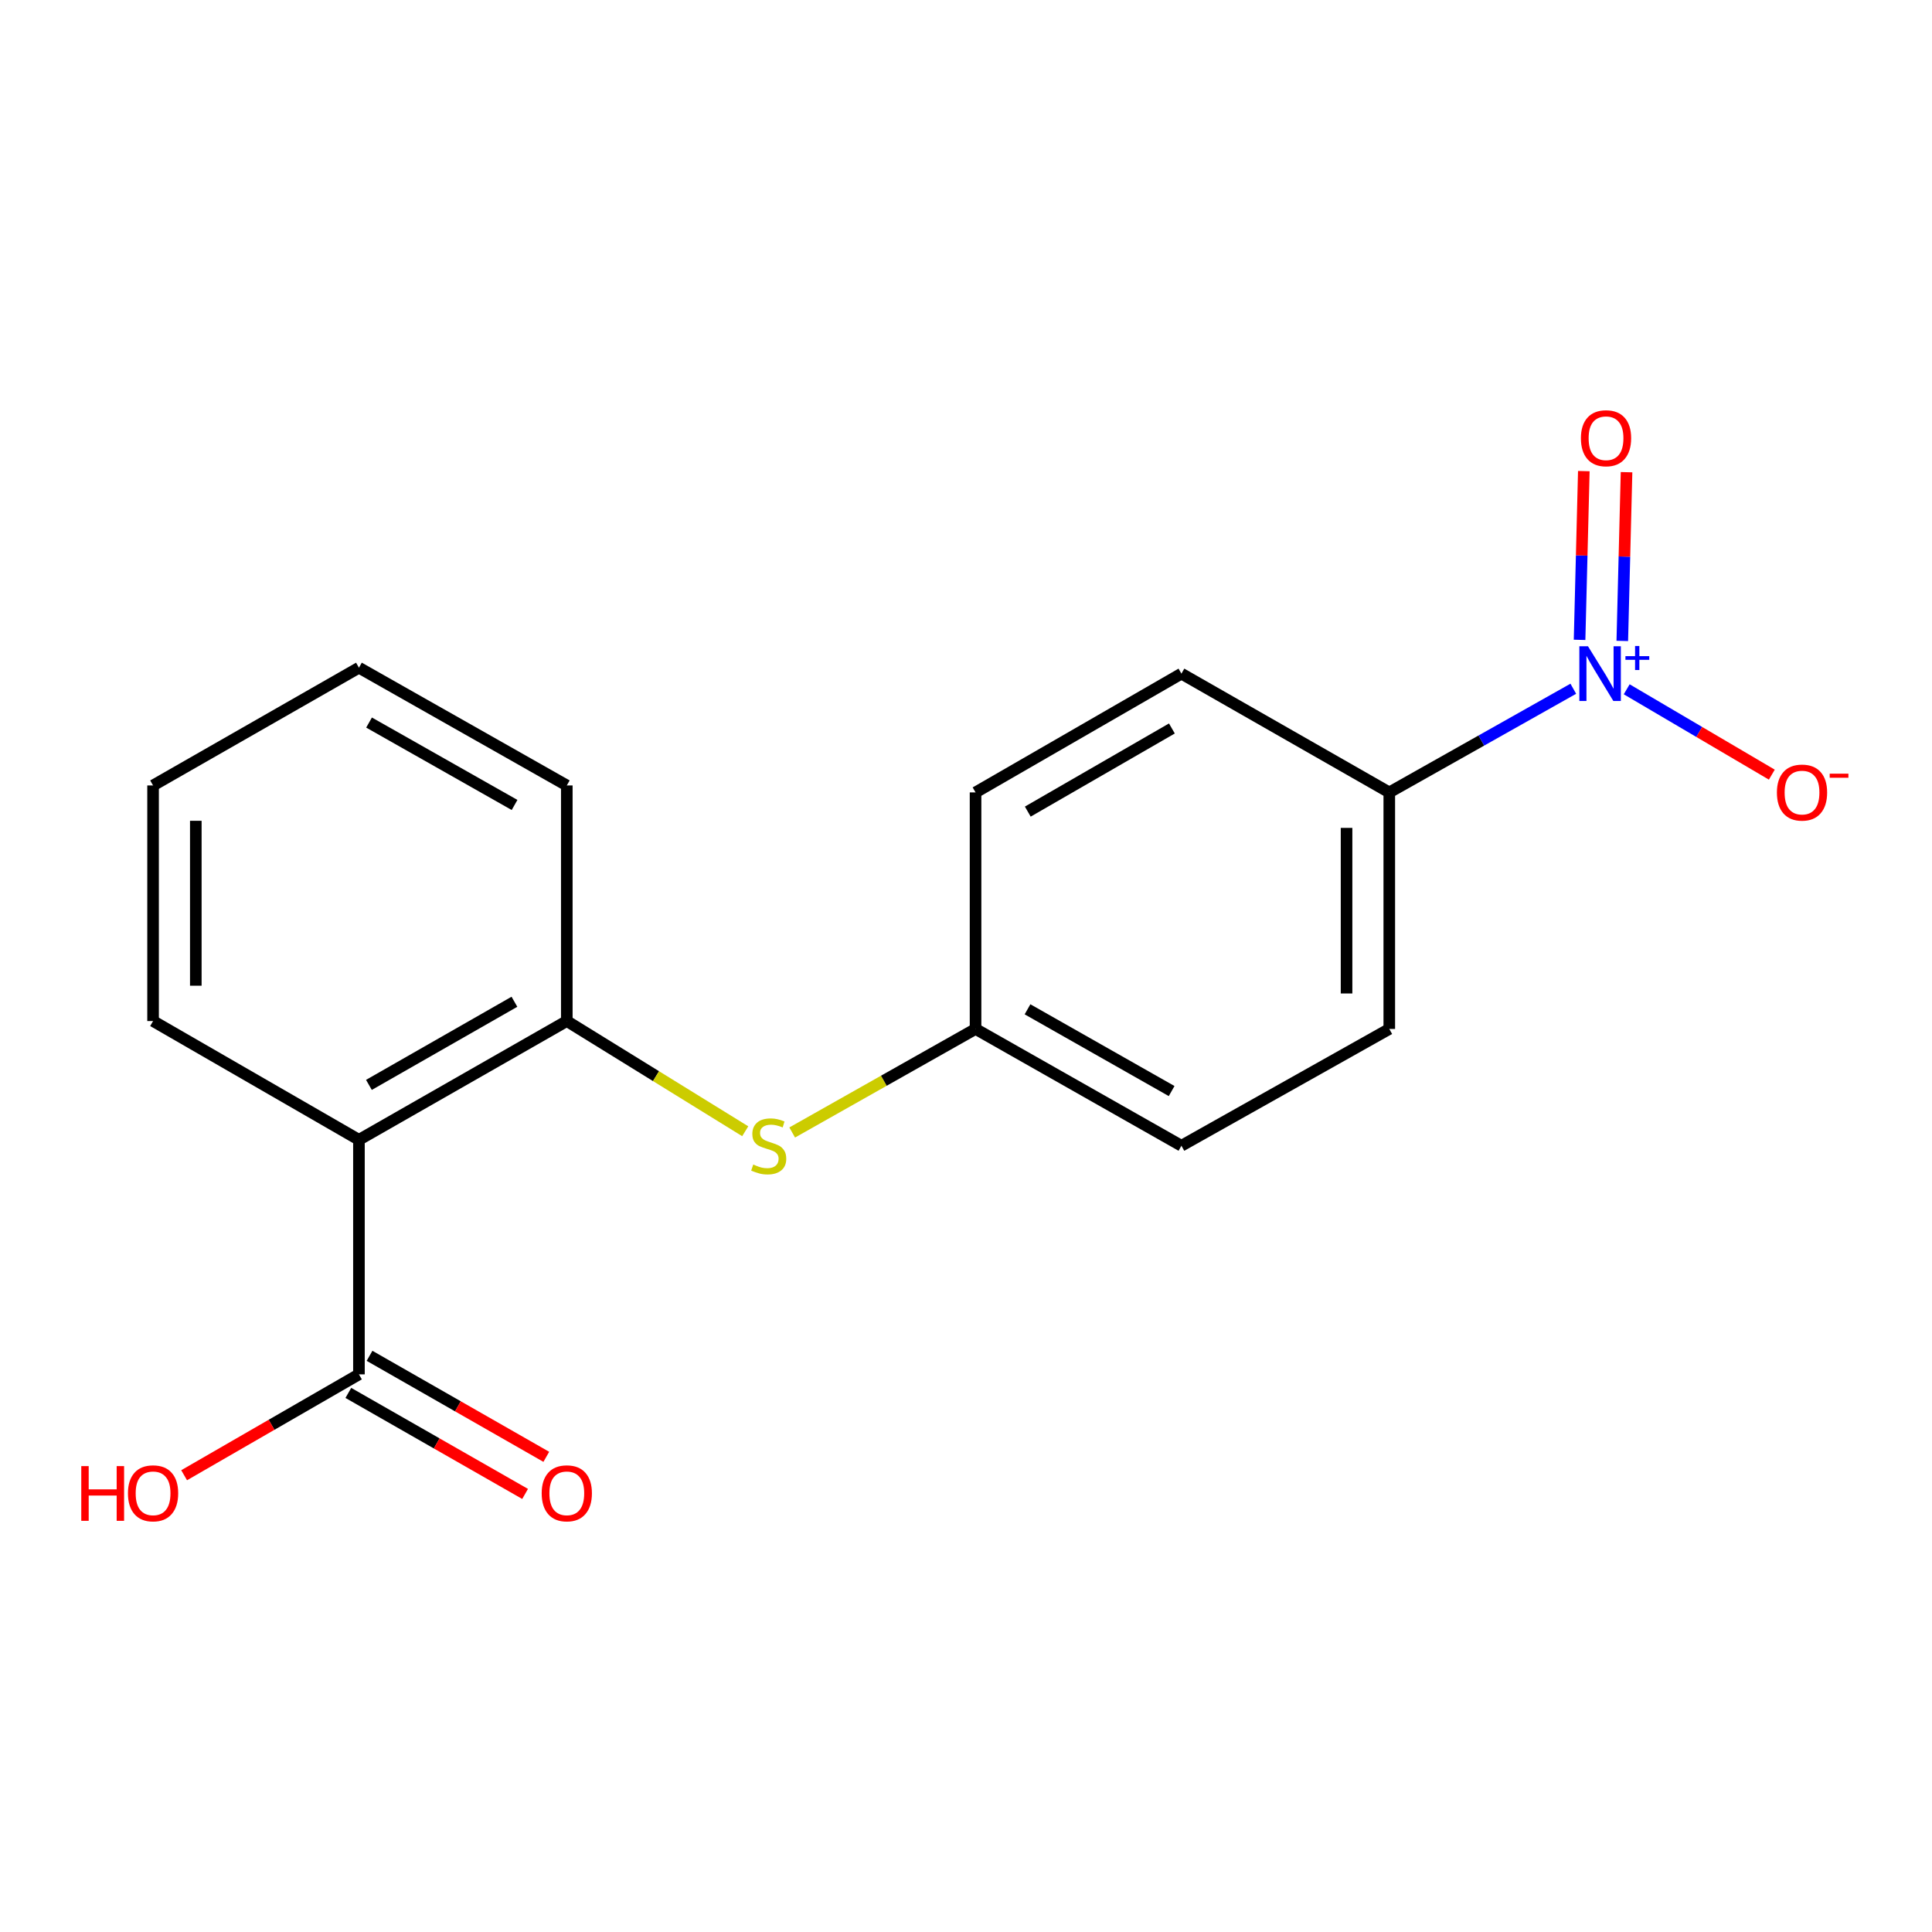 <?xml version='1.0' encoding='iso-8859-1'?>
<svg version='1.1' baseProfile='full'
              xmlns='http://www.w3.org/2000/svg'
                      xmlns:rdkit='http://www.rdkit.org/xml'
                      xmlns:xlink='http://www.w3.org/1999/xlink'
                  xml:space='preserve'
width='1000px' height='1000px' viewBox='0 0 1000 1000'>
<!-- END OF HEADER -->
<rect style='opacity:1.0;fill:#FFFFFF;stroke:none' width='1000' height='1000' x='0' y='0'> </rect>
<path class='bond-4' d='M 814.335,356.49 L 766.714,383.32' style='fill:none;fill-rule:evenodd;stroke:#0000FF;stroke-width:6px;stroke-linecap:butt;stroke-linejoin:miter;stroke-opacity:1' />
<path class='bond-4' d='M 766.714,383.32 L 719.092,410.15' style='fill:none;fill-rule:evenodd;stroke:#000000;stroke-width:6px;stroke-linecap:butt;stroke-linejoin:miter;stroke-opacity:1' />
<path class='bond-5' d='M 841.977,356.775 L 879.535,378.865' style='fill:none;fill-rule:evenodd;stroke:#0000FF;stroke-width:6px;stroke-linecap:butt;stroke-linejoin:miter;stroke-opacity:1' />
<path class='bond-5' d='M 879.535,378.865 L 917.092,400.956' style='fill:none;fill-rule:evenodd;stroke:#FF0000;stroke-width:6px;stroke-linecap:butt;stroke-linejoin:miter;stroke-opacity:1' />
<path class='bond-6' d='M 839.695,331.744 L 840.795,288.074' style='fill:none;fill-rule:evenodd;stroke:#0000FF;stroke-width:6px;stroke-linecap:butt;stroke-linejoin:miter;stroke-opacity:1' />
<path class='bond-6' d='M 840.795,288.074 L 841.895,244.403' style='fill:none;fill-rule:evenodd;stroke:#FF0000;stroke-width:6px;stroke-linecap:butt;stroke-linejoin:miter;stroke-opacity:1' />
<path class='bond-6' d='M 817.584,331.187 L 818.684,287.517' style='fill:none;fill-rule:evenodd;stroke:#0000FF;stroke-width:6px;stroke-linecap:butt;stroke-linejoin:miter;stroke-opacity:1' />
<path class='bond-6' d='M 818.684,287.517 L 819.785,243.846' style='fill:none;fill-rule:evenodd;stroke:#FF0000;stroke-width:6px;stroke-linecap:butt;stroke-linejoin:miter;stroke-opacity:1' />
<path class='bond-0' d='M 185.787,589.966 L 293.377,528.492' style='fill:none;fill-rule:evenodd;stroke:#000000;stroke-width:6px;stroke-linecap:butt;stroke-linejoin:miter;stroke-opacity:1' />
<path class='bond-0' d='M 190.953,561.541 L 266.266,518.509' style='fill:none;fill-rule:evenodd;stroke:#000000;stroke-width:6px;stroke-linecap:butt;stroke-linejoin:miter;stroke-opacity:1' />
<path class='bond-2' d='M 185.787,589.966 L 185.787,711.367' style='fill:none;fill-rule:evenodd;stroke:#000000;stroke-width:6px;stroke-linecap:butt;stroke-linejoin:miter;stroke-opacity:1' />
<path class='bond-14' d='M 185.787,589.966 L 79.229,528.492' style='fill:none;fill-rule:evenodd;stroke:#000000;stroke-width:6px;stroke-linecap:butt;stroke-linejoin:miter;stroke-opacity:1' />
<path class='bond-1' d='M 293.377,528.492 L 339.554,557.012' style='fill:none;fill-rule:evenodd;stroke:#000000;stroke-width:6px;stroke-linecap:butt;stroke-linejoin:miter;stroke-opacity:1' />
<path class='bond-1' d='M 339.554,557.012 L 385.732,585.533' style='fill:none;fill-rule:evenodd;stroke:#CCCC00;stroke-width:6px;stroke-linecap:butt;stroke-linejoin:miter;stroke-opacity:1' />
<path class='bond-15' d='M 293.377,528.492 L 293.377,406.55' style='fill:none;fill-rule:evenodd;stroke:#000000;stroke-width:6px;stroke-linecap:butt;stroke-linejoin:miter;stroke-opacity:1' />
<path class='bond-7' d='M 180.3,720.969 L 226.046,747.113' style='fill:none;fill-rule:evenodd;stroke:#000000;stroke-width:6px;stroke-linecap:butt;stroke-linejoin:miter;stroke-opacity:1' />
<path class='bond-7' d='M 226.046,747.113 L 271.792,773.256' style='fill:none;fill-rule:evenodd;stroke:#FF0000;stroke-width:6px;stroke-linecap:butt;stroke-linejoin:miter;stroke-opacity:1' />
<path class='bond-7' d='M 191.274,701.766 L 237.02,727.91' style='fill:none;fill-rule:evenodd;stroke:#000000;stroke-width:6px;stroke-linecap:butt;stroke-linejoin:miter;stroke-opacity:1' />
<path class='bond-7' d='M 237.02,727.91 L 282.766,754.053' style='fill:none;fill-rule:evenodd;stroke:#FF0000;stroke-width:6px;stroke-linecap:butt;stroke-linejoin:miter;stroke-opacity:1' />
<path class='bond-11' d='M 185.787,711.367 L 140.546,737.473' style='fill:none;fill-rule:evenodd;stroke:#000000;stroke-width:6px;stroke-linecap:butt;stroke-linejoin:miter;stroke-opacity:1' />
<path class='bond-11' d='M 140.546,737.473 L 95.305,763.578' style='fill:none;fill-rule:evenodd;stroke:#FF0000;stroke-width:6px;stroke-linecap:butt;stroke-linejoin:miter;stroke-opacity:1' />
<path class='bond-3' d='M 410.037,586.175 L 457.49,559.379' style='fill:none;fill-rule:evenodd;stroke:#CCCC00;stroke-width:6px;stroke-linecap:butt;stroke-linejoin:miter;stroke-opacity:1' />
<path class='bond-3' d='M 457.49,559.379 L 504.944,532.583' style='fill:none;fill-rule:evenodd;stroke:#000000;stroke-width:6px;stroke-linecap:butt;stroke-linejoin:miter;stroke-opacity:1' />
<path class='bond-8' d='M 719.092,410.15 L 719.092,532.583' style='fill:none;fill-rule:evenodd;stroke:#000000;stroke-width:6px;stroke-linecap:butt;stroke-linejoin:miter;stroke-opacity:1' />
<path class='bond-8' d='M 696.975,428.515 L 696.975,514.218' style='fill:none;fill-rule:evenodd;stroke:#000000;stroke-width:6px;stroke-linecap:butt;stroke-linejoin:miter;stroke-opacity:1' />
<path class='bond-9' d='M 719.092,410.15 L 611.502,348.675' style='fill:none;fill-rule:evenodd;stroke:#000000;stroke-width:6px;stroke-linecap:butt;stroke-linejoin:miter;stroke-opacity:1' />
<path class='bond-12' d='M 719.092,532.583 L 611.502,593.038' style='fill:none;fill-rule:evenodd;stroke:#000000;stroke-width:6px;stroke-linecap:butt;stroke-linejoin:miter;stroke-opacity:1' />
<path class='bond-13' d='M 611.502,348.675 L 504.944,410.15' style='fill:none;fill-rule:evenodd;stroke:#000000;stroke-width:6px;stroke-linecap:butt;stroke-linejoin:miter;stroke-opacity:1' />
<path class='bond-13' d='M 606.571,377.054 L 531.981,420.087' style='fill:none;fill-rule:evenodd;stroke:#000000;stroke-width:6px;stroke-linecap:butt;stroke-linejoin:miter;stroke-opacity:1' />
<path class='bond-10' d='M 504.944,532.583 L 504.944,410.15' style='fill:none;fill-rule:evenodd;stroke:#000000;stroke-width:6px;stroke-linecap:butt;stroke-linejoin:miter;stroke-opacity:1' />
<path class='bond-18' d='M 504.944,532.583 L 611.502,593.038' style='fill:none;fill-rule:evenodd;stroke:#000000;stroke-width:6px;stroke-linecap:butt;stroke-linejoin:miter;stroke-opacity:1' />
<path class='bond-18' d='M 531.842,522.414 L 606.433,564.733' style='fill:none;fill-rule:evenodd;stroke:#000000;stroke-width:6px;stroke-linecap:butt;stroke-linejoin:miter;stroke-opacity:1' />
<path class='bond-19' d='M 79.229,528.492 L 79.229,406.55' style='fill:none;fill-rule:evenodd;stroke:#000000;stroke-width:6px;stroke-linecap:butt;stroke-linejoin:miter;stroke-opacity:1' />
<path class='bond-19' d='M 101.347,510.2 L 101.347,424.841' style='fill:none;fill-rule:evenodd;stroke:#000000;stroke-width:6px;stroke-linecap:butt;stroke-linejoin:miter;stroke-opacity:1' />
<path class='bond-17' d='M 293.377,406.55 L 185.787,345.603' style='fill:none;fill-rule:evenodd;stroke:#000000;stroke-width:6px;stroke-linecap:butt;stroke-linejoin:miter;stroke-opacity:1' />
<path class='bond-17' d='M 266.337,416.652 L 191.024,373.99' style='fill:none;fill-rule:evenodd;stroke:#000000;stroke-width:6px;stroke-linecap:butt;stroke-linejoin:miter;stroke-opacity:1' />
<path class='bond-16' d='M 79.229,406.55 L 185.787,345.603' style='fill:none;fill-rule:evenodd;stroke:#000000;stroke-width:6px;stroke-linecap:butt;stroke-linejoin:miter;stroke-opacity:1' />
<path  class='atom-0' d='M 821.946 334.515
L 831.226 349.515
Q 832.146 350.995, 833.626 353.675
Q 835.106 356.355, 835.186 356.515
L 835.186 334.515
L 838.946 334.515
L 838.946 362.835
L 835.066 362.835
L 825.106 346.435
Q 823.946 344.515, 822.706 342.315
Q 821.506 340.115, 821.146 339.435
L 821.146 362.835
L 817.466 362.835
L 817.466 334.515
L 821.946 334.515
' fill='#0000FF'/>
<path  class='atom-0' d='M 841.322 339.62
L 846.311 339.62
L 846.311 334.366
L 848.529 334.366
L 848.529 339.62
L 853.651 339.62
L 853.651 341.521
L 848.529 341.521
L 848.529 346.801
L 846.311 346.801
L 846.311 341.521
L 841.322 341.521
L 841.322 339.62
' fill='#0000FF'/>
<path  class='atom-4' d='M 389.883 602.758
Q 390.203 602.878, 391.523 603.438
Q 392.843 603.998, 394.283 604.358
Q 395.763 604.678, 397.203 604.678
Q 399.883 604.678, 401.443 603.398
Q 403.003 602.078, 403.003 599.798
Q 403.003 598.238, 402.203 597.278
Q 401.443 596.318, 400.243 595.798
Q 399.043 595.278, 397.043 594.678
Q 394.523 593.918, 393.003 593.198
Q 391.523 592.478, 390.443 590.958
Q 389.403 589.438, 389.403 586.878
Q 389.403 583.318, 391.803 581.118
Q 394.243 578.918, 399.043 578.918
Q 402.323 578.918, 406.043 580.478
L 405.123 583.558
Q 401.723 582.158, 399.163 582.158
Q 396.403 582.158, 394.883 583.318
Q 393.363 584.438, 393.403 586.398
Q 393.403 587.918, 394.163 588.838
Q 394.963 589.758, 396.083 590.278
Q 397.243 590.798, 399.163 591.398
Q 401.723 592.198, 403.243 592.998
Q 404.763 593.798, 405.843 595.438
Q 406.963 597.038, 406.963 599.798
Q 406.963 603.718, 404.323 605.838
Q 401.723 607.918, 397.363 607.918
Q 394.843 607.918, 392.923 607.358
Q 391.043 606.838, 388.803 605.918
L 389.883 602.758
' fill='#CCCC00'/>
<path  class='atom-6' d='M 919.724 410.23
Q 919.724 403.43, 923.084 399.63
Q 926.444 395.83, 932.724 395.83
Q 939.004 395.83, 942.364 399.63
Q 945.724 403.43, 945.724 410.23
Q 945.724 417.11, 942.324 421.03
Q 938.924 424.91, 932.724 424.91
Q 926.484 424.91, 923.084 421.03
Q 919.724 417.15, 919.724 410.23
M 932.724 421.71
Q 937.044 421.71, 939.364 418.83
Q 941.724 415.91, 941.724 410.23
Q 941.724 404.67, 939.364 401.87
Q 937.044 399.03, 932.724 399.03
Q 928.404 399.03, 926.044 401.83
Q 923.724 404.63, 923.724 410.23
Q 923.724 415.95, 926.044 418.83
Q 928.404 421.71, 932.724 421.71
' fill='#FF0000'/>
<path  class='atom-6' d='M 947.044 400.452
L 956.733 400.452
L 956.733 402.564
L 947.044 402.564
L 947.044 400.452
' fill='#FF0000'/>
<path  class='atom-7' d='M 818.278 226.826
Q 818.278 220.026, 821.638 216.226
Q 824.998 212.426, 831.278 212.426
Q 837.558 212.426, 840.918 216.226
Q 844.278 220.026, 844.278 226.826
Q 844.278 233.706, 840.878 237.626
Q 837.478 241.506, 831.278 241.506
Q 825.038 241.506, 821.638 237.626
Q 818.278 233.746, 818.278 226.826
M 831.278 238.306
Q 835.598 238.306, 837.918 235.426
Q 840.278 232.506, 840.278 226.826
Q 840.278 221.266, 837.918 218.466
Q 835.598 215.626, 831.278 215.626
Q 826.958 215.626, 824.598 218.426
Q 822.278 221.226, 822.278 226.826
Q 822.278 232.546, 824.598 235.426
Q 826.958 238.306, 831.278 238.306
' fill='#FF0000'/>
<path  class='atom-8' d='M 280.377 772.935
Q 280.377 766.135, 283.737 762.335
Q 287.097 758.535, 293.377 758.535
Q 299.657 758.535, 303.017 762.335
Q 306.377 766.135, 306.377 772.935
Q 306.377 779.815, 302.977 783.735
Q 299.577 787.615, 293.377 787.615
Q 287.137 787.615, 283.737 783.735
Q 280.377 779.855, 280.377 772.935
M 293.377 784.415
Q 297.697 784.415, 300.017 781.535
Q 302.377 778.615, 302.377 772.935
Q 302.377 767.375, 300.017 764.575
Q 297.697 761.735, 293.377 761.735
Q 289.057 761.735, 286.697 764.535
Q 284.377 767.335, 284.377 772.935
Q 284.377 778.655, 286.697 781.535
Q 289.057 784.415, 293.377 784.415
' fill='#FF0000'/>
<path  class='atom-12' d='M 42.069 758.855
L 45.909 758.855
L 45.909 770.895
L 60.389 770.895
L 60.389 758.855
L 64.229 758.855
L 64.229 787.175
L 60.389 787.175
L 60.389 774.095
L 45.909 774.095
L 45.909 787.175
L 42.069 787.175
L 42.069 758.855
' fill='#FF0000'/>
<path  class='atom-12' d='M 66.229 772.935
Q 66.229 766.135, 69.589 762.335
Q 72.949 758.535, 79.229 758.535
Q 85.509 758.535, 88.869 762.335
Q 92.229 766.135, 92.229 772.935
Q 92.229 779.815, 88.829 783.735
Q 85.429 787.615, 79.229 787.615
Q 72.989 787.615, 69.589 783.735
Q 66.229 779.855, 66.229 772.935
M 79.229 784.415
Q 83.549 784.415, 85.869 781.535
Q 88.229 778.615, 88.229 772.935
Q 88.229 767.375, 85.869 764.575
Q 83.549 761.735, 79.229 761.735
Q 74.909 761.735, 72.549 764.535
Q 70.229 767.335, 70.229 772.935
Q 70.229 778.655, 72.549 781.535
Q 74.909 784.415, 79.229 784.415
' fill='#FF0000'/>
</svg>
